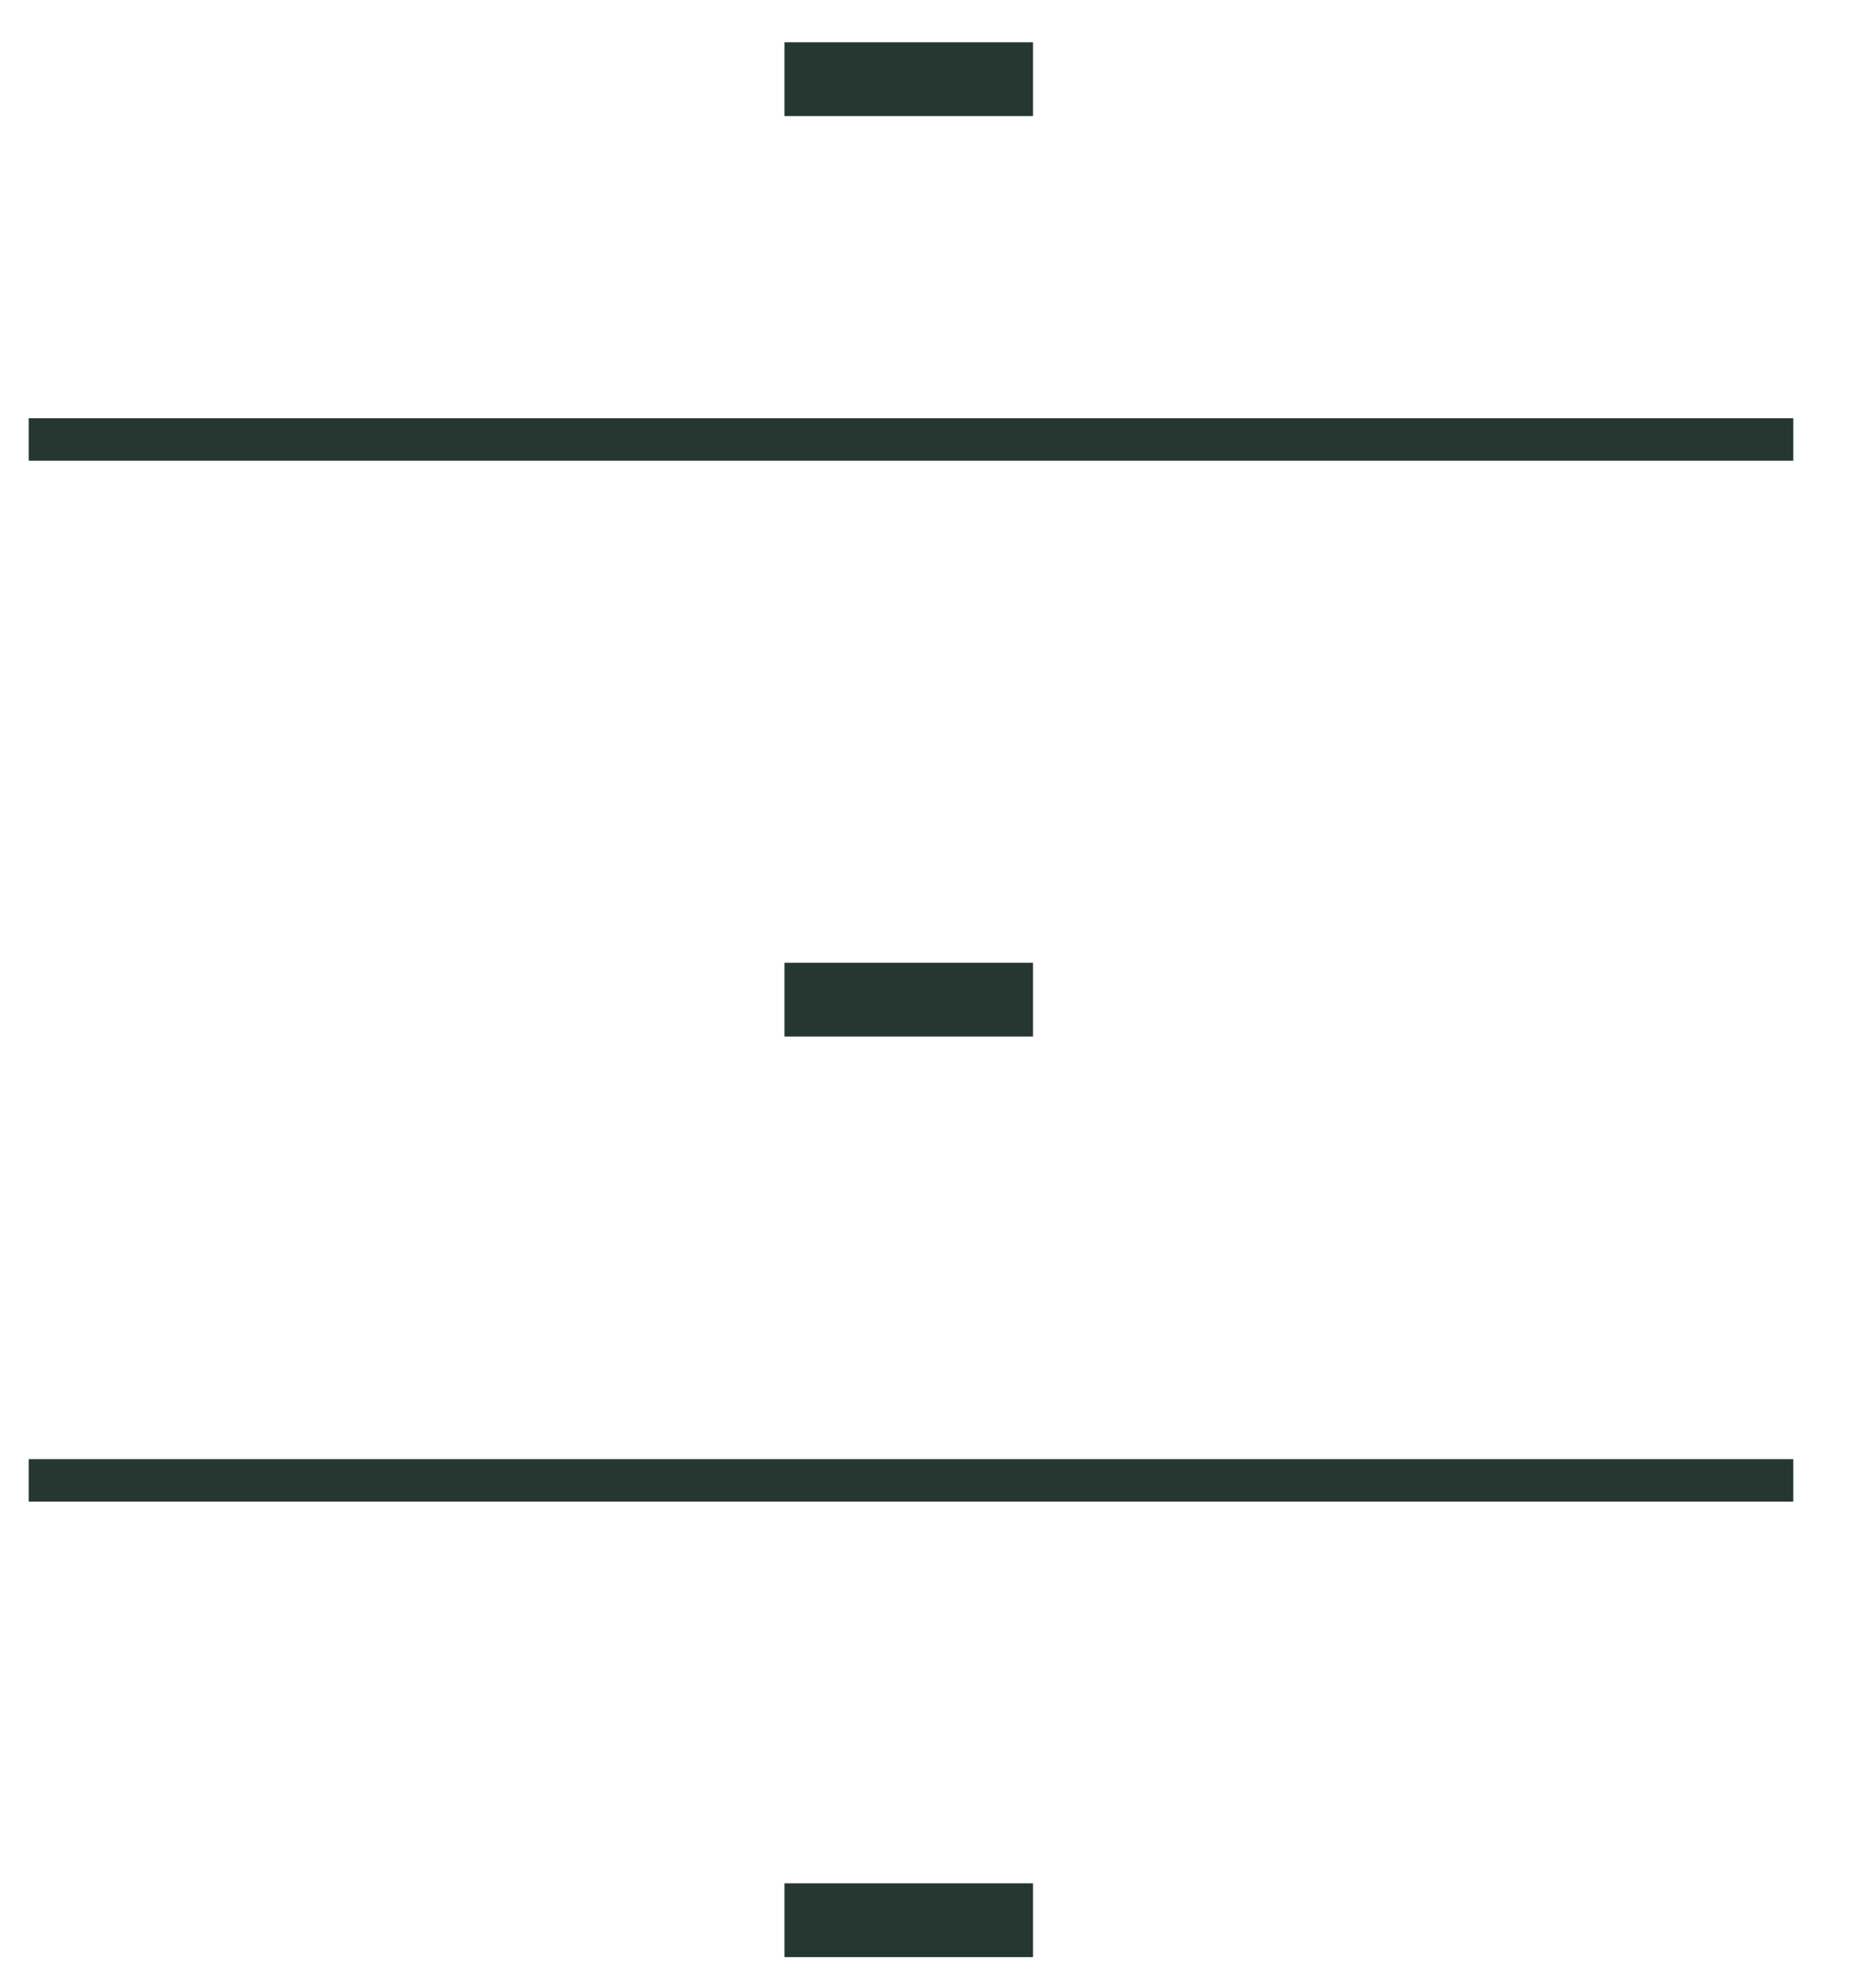 <svg width="19" height="20" viewBox="0 0 19 20" fill="none" xmlns="http://www.w3.org/2000/svg">
<path d="M10.462 19.065H7.945V19.812H10.462V19.065Z" fill="#253730"/>
<path d="M10.462 0.428H7.945V1.175H10.462V0.428Z" fill="#253730"/>
<path d="M10.462 9.746H7.945V10.493H10.462V9.746Z" fill="#253730"/>
<path d="M0.291 14.986H18.162M0.291 4.449H18.162" stroke="#253730" stroke-width="0.43" stroke-miterlimit="10"/>
</svg>
